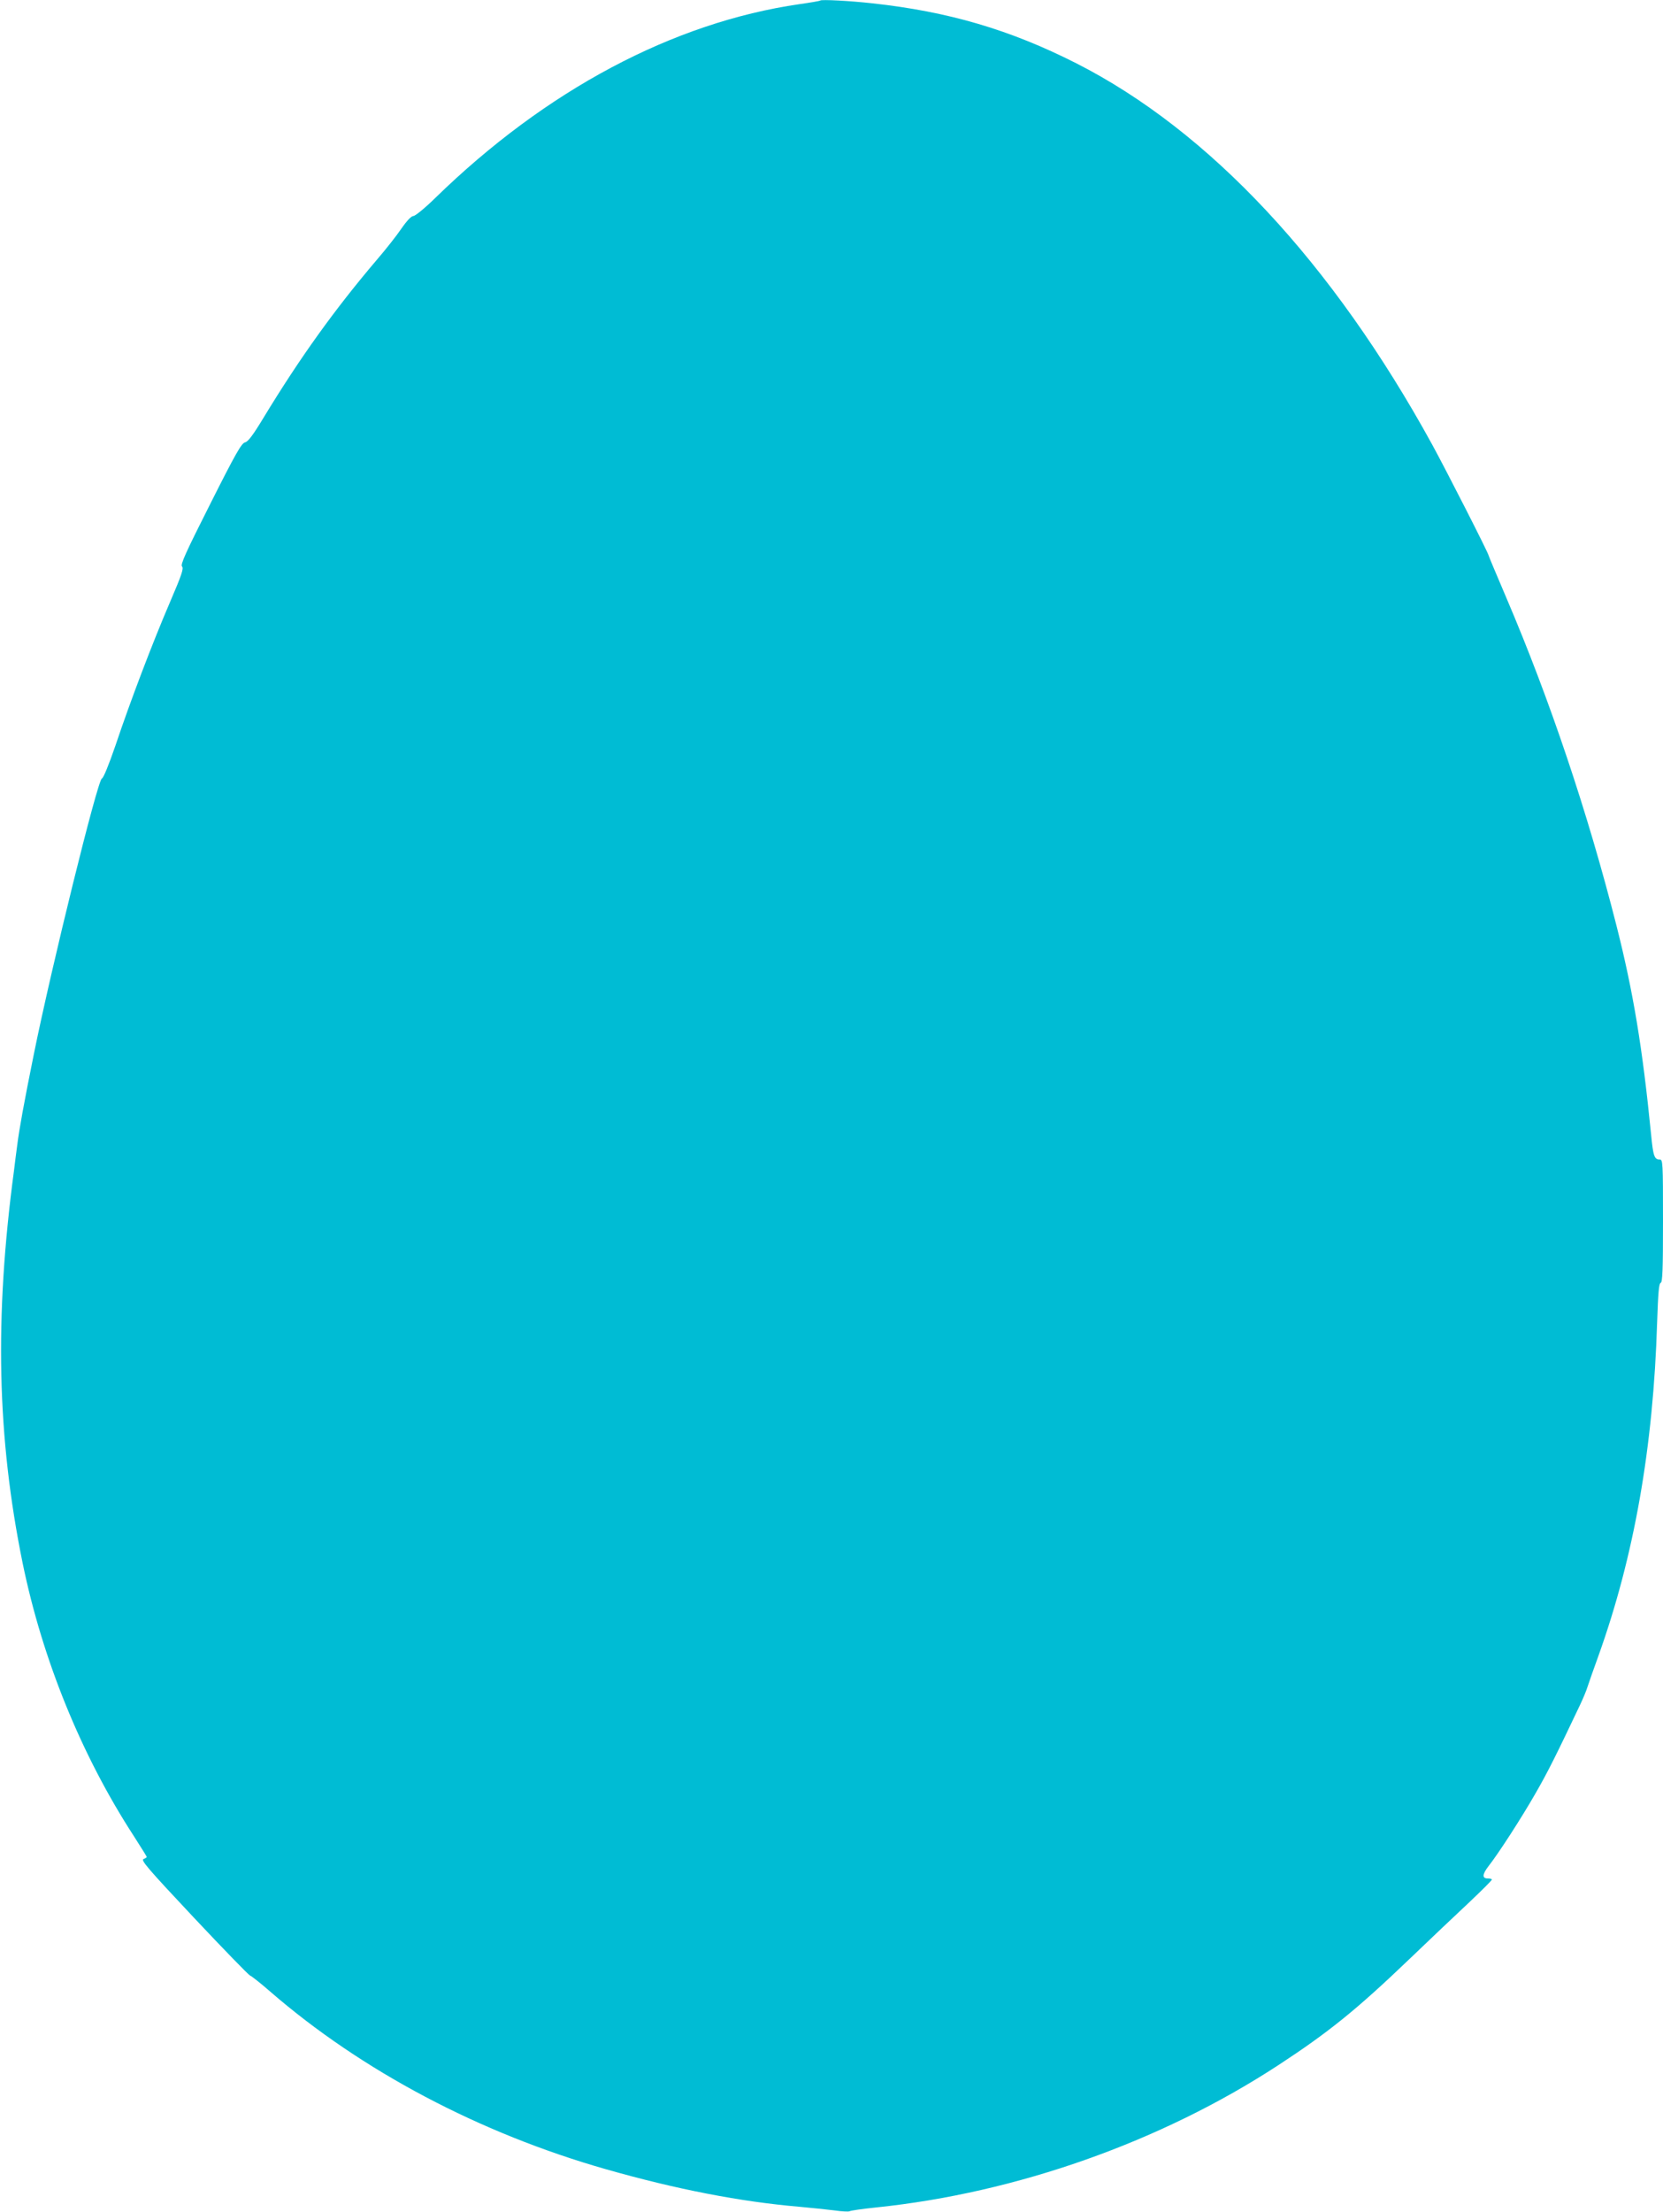 <?xml version="1.0" standalone="no"?>
<!DOCTYPE svg PUBLIC "-//W3C//DTD SVG 20010904//EN"
 "http://www.w3.org/TR/2001/REC-SVG-20010904/DTD/svg10.dtd">
<svg version="1.0" xmlns="http://www.w3.org/2000/svg"
 width="963pt" height="1280pt" viewBox="0 0 963 1280"
 preserveAspectRatio="xMidYMid meet">
<g transform="translate(0,1280) scale(0.1,-0.1)"
fill="#00bcd4" stroke="none">
<path d="M4750 12797 c-3 -3 -57 -12 -120 -21 -733 -106 -1470 -498 -2111
-1123 -58 -57 -115 -103 -125 -103 -12 0 -37 -26 -69 -72 -27 -40 -90 -120
-140 -178 -247 -290 -448 -570 -660 -919 -61 -101 -89 -137 -106 -141 -20 -4
-54 -63 -201 -355 -144 -285 -174 -352 -164 -363 11 -11 -2 -49 -69 -205 -100
-232 -231 -576 -316 -830 -40 -116 -70 -189 -79 -192 -25 -8 -291 -1086 -394
-1595 -58 -286 -85 -437 -96 -525 -5 -38 -14 -105 -19 -149 -114 -852 -98
-1544 50 -2271 115 -559 340 -1112 644 -1580 41 -64 75 -118 75 -121 0 -2 -9
-8 -19 -12 -17 -6 27 -57 290 -337 171 -182 318 -333 327 -337 9 -3 62 -45
117 -93 530 -459 1214 -820 1945 -1028 407 -116 779 -188 1120 -217 69 -6 160
-16 202 -21 42 -6 81 -8 87 -5 6 4 75 14 153 22 814 84 1651 380 2328 822 291
190 454 321 760 614 118 113 274 261 347 329 72 68 131 127 132 132 1 4 -10 7
-24 7 -33 0 -32 23 3 69 58 73 194 284 273 422 71 123 119 219 260 516 16 34
36 81 43 105 8 24 35 102 61 173 208 579 319 1210 341 1933 6 173 10 225 21
229 10 4 13 72 13 359 0 340 -1 354 -19 354 -31 0 -38 20 -50 145 -50 506
-104 828 -200 1207 -166 654 -387 1311 -637 1896 -57 134 -104 245 -104 248 0
12 -247 496 -327 642 -577 1051 -1289 1814 -2061 2206 -383 194 -740 299
-1182 347 -126 14 -293 23 -300 16z"/>
</g>
</svg>
